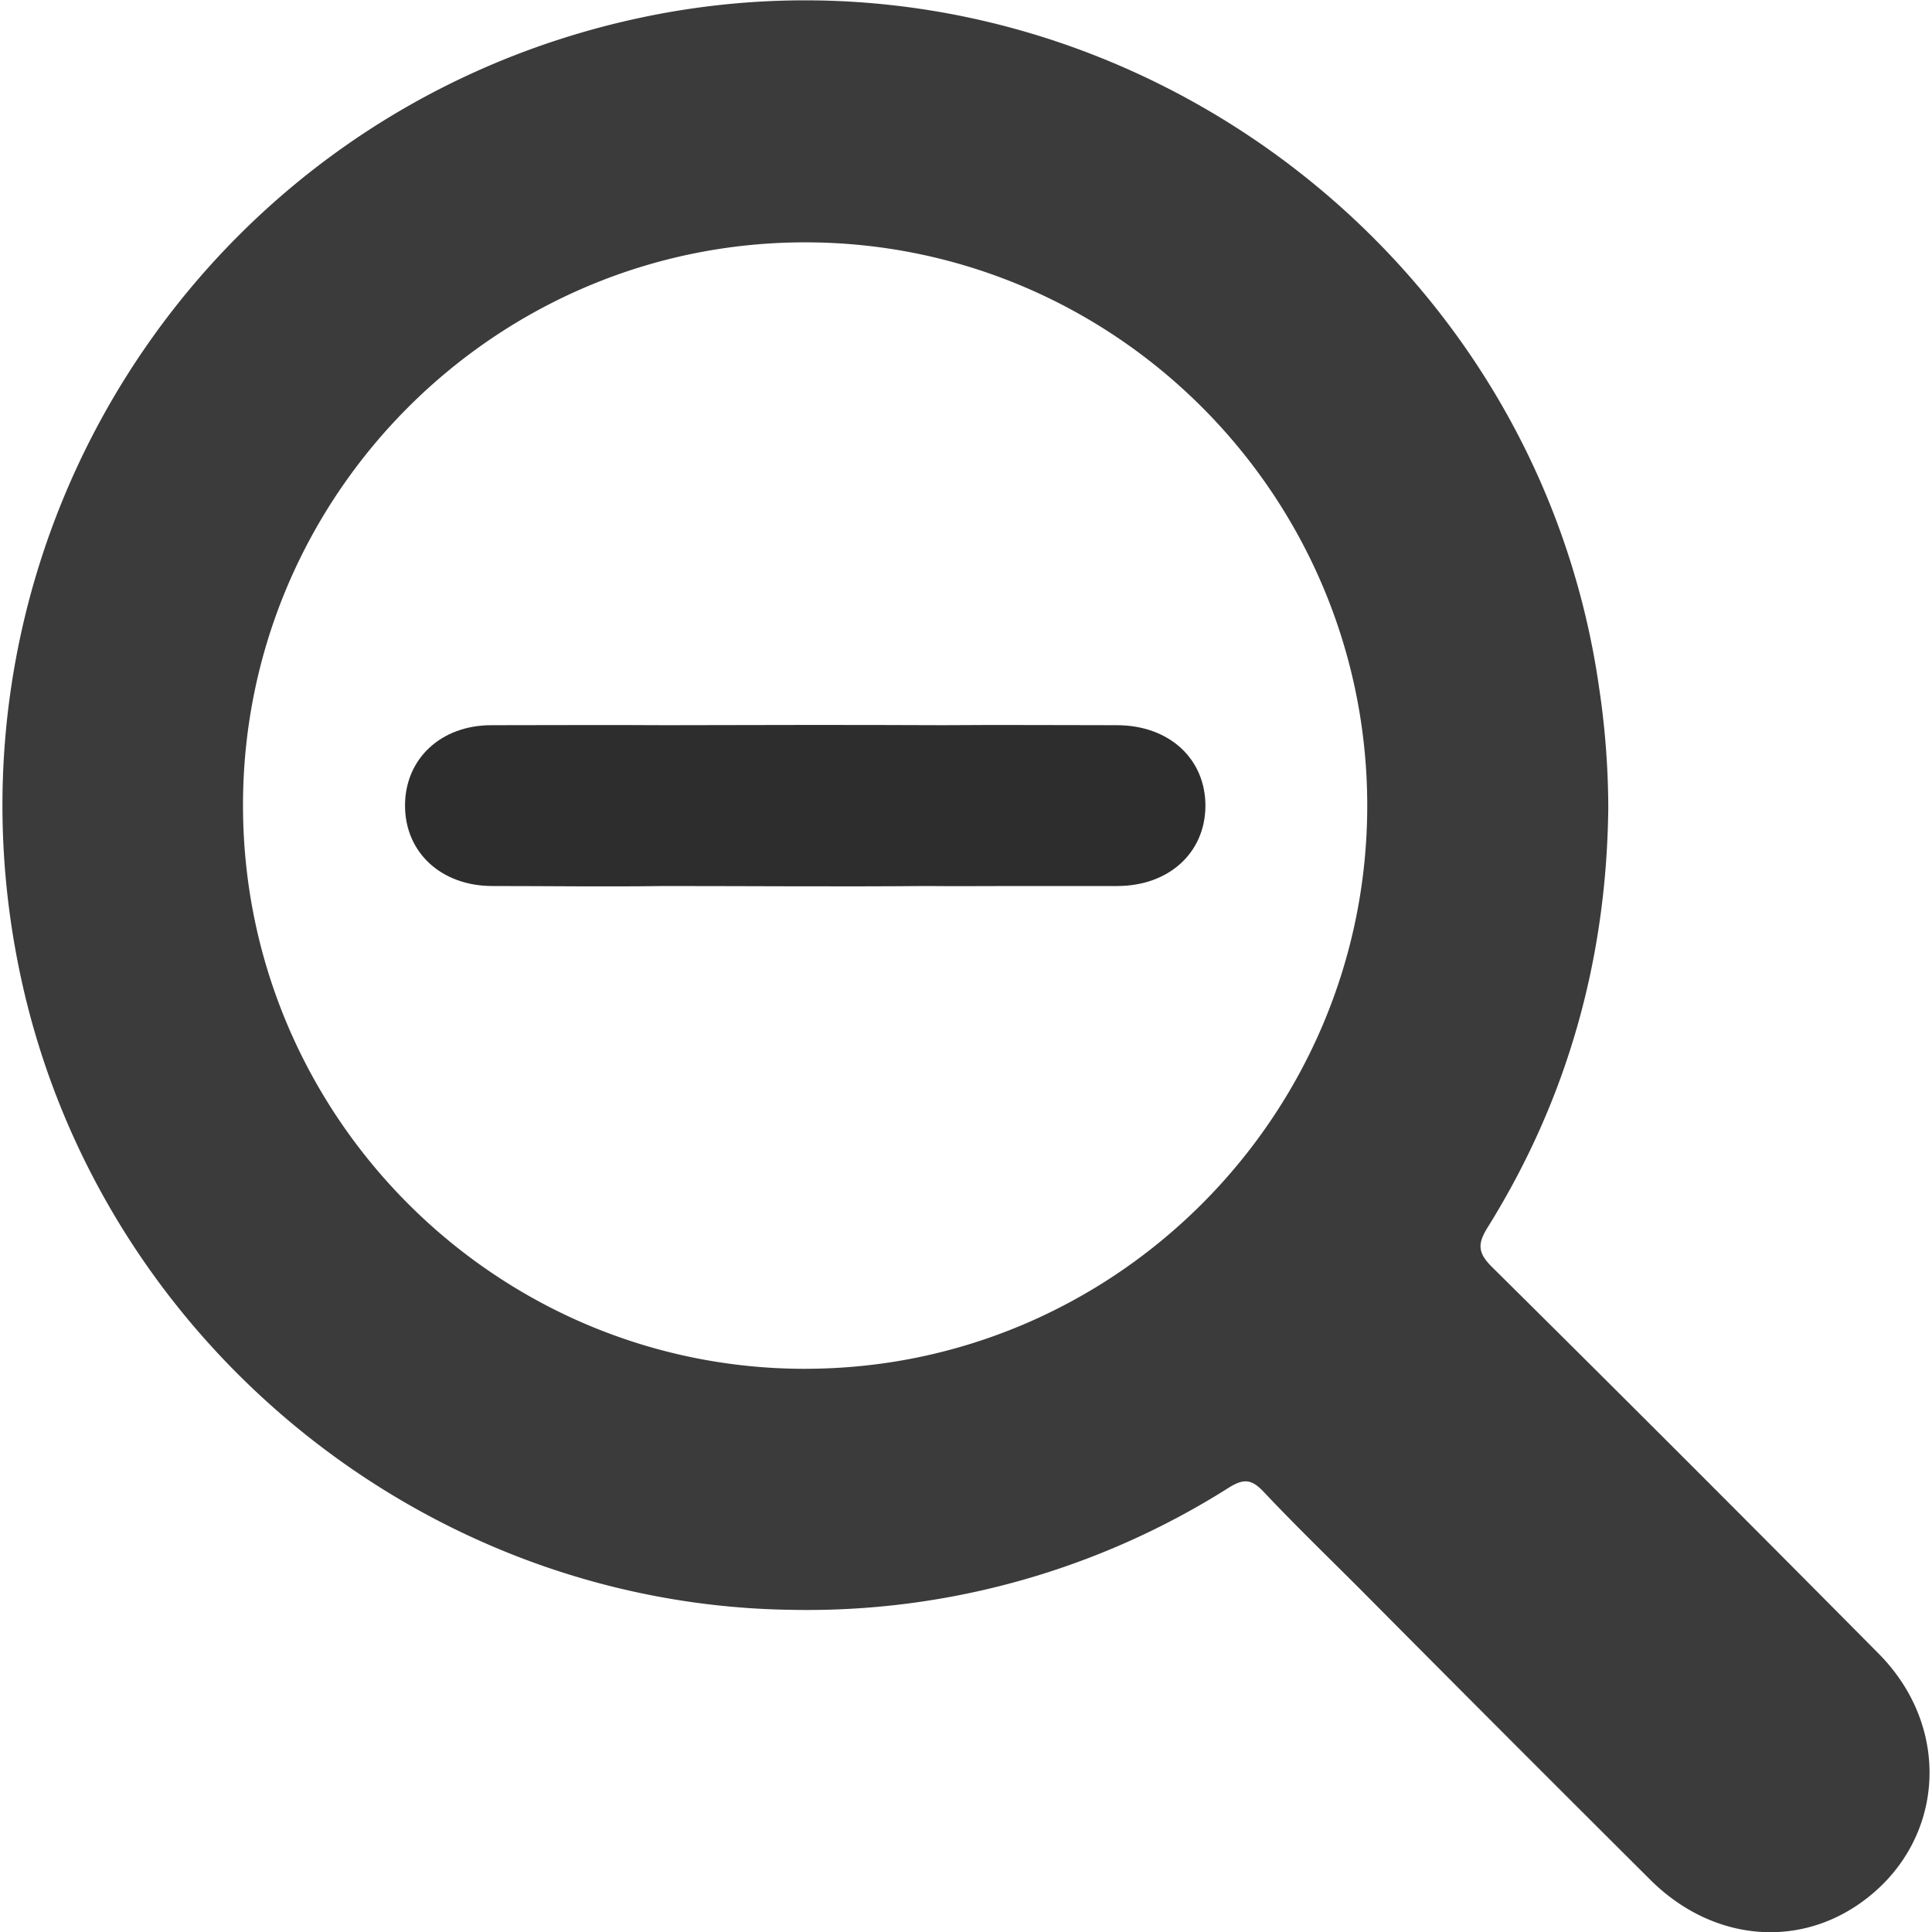 <svg id="Layer_1" data-name="Layer 1" xmlns="http://www.w3.org/2000/svg" viewBox="0 0 500 500"><defs><style>.cls-1{fill:#3b3b3c;}.cls-2{fill:#2d2d2e;}</style></defs><path class="cls-1" d="M416.22,209.24c-.45,39-10.56,75.25-31.2,108.38-2.6,4.18-2.66,6.5,1,10.17Q436.39,377.68,486.23,428c19.52,19.73,16.89,49.67-5.29,64.88-16.75,11.48-38.32,9.05-53.81-6.36q-37.54-37.38-74.88-75c-8.42-8.43-17-16.72-25.17-25.39-3.09-3.28-5.1-3.61-9.1-1.1a203.89,203.89,0,0,1-113.26,31.59c-95.1-1.32-178.44-69.37-199.06-162.51C-19.53,140.35,52.43,28.45,166.22,4.49,282.47-20,397.16,60.44,413.87,178.13A211.8,211.8,0,0,1,416.22,209.24Zm-207.84,145c80,0,145.31-65.3,145.46-145.46.14-80.48-65.19-146.07-145.5-146.06C128.3,62.74,63,128,62.89,208.18,62.75,288.65,128.1,354.26,208.38,354.25Z"/><path class="cls-2" d="M289.07,187.68c-15,0-30-.12-45,0-24-.11-47.92-.06-71.89,0-15-.1-30,0-45,0-13.13,0-22.39,8.75-22.36,20.86s9.39,20.72,22.5,20.76c14.81,0,29.62.22,44.42,0,22.62,0,45.24.2,67.85,0,7.72.08,15.45,0,23.17,0,8.84,0,17.68,0,26.52,0,13.21-.06,22.56-8.57,22.68-20.59C312.06,196.43,302.62,187.7,289.07,187.68Z"/></svg>